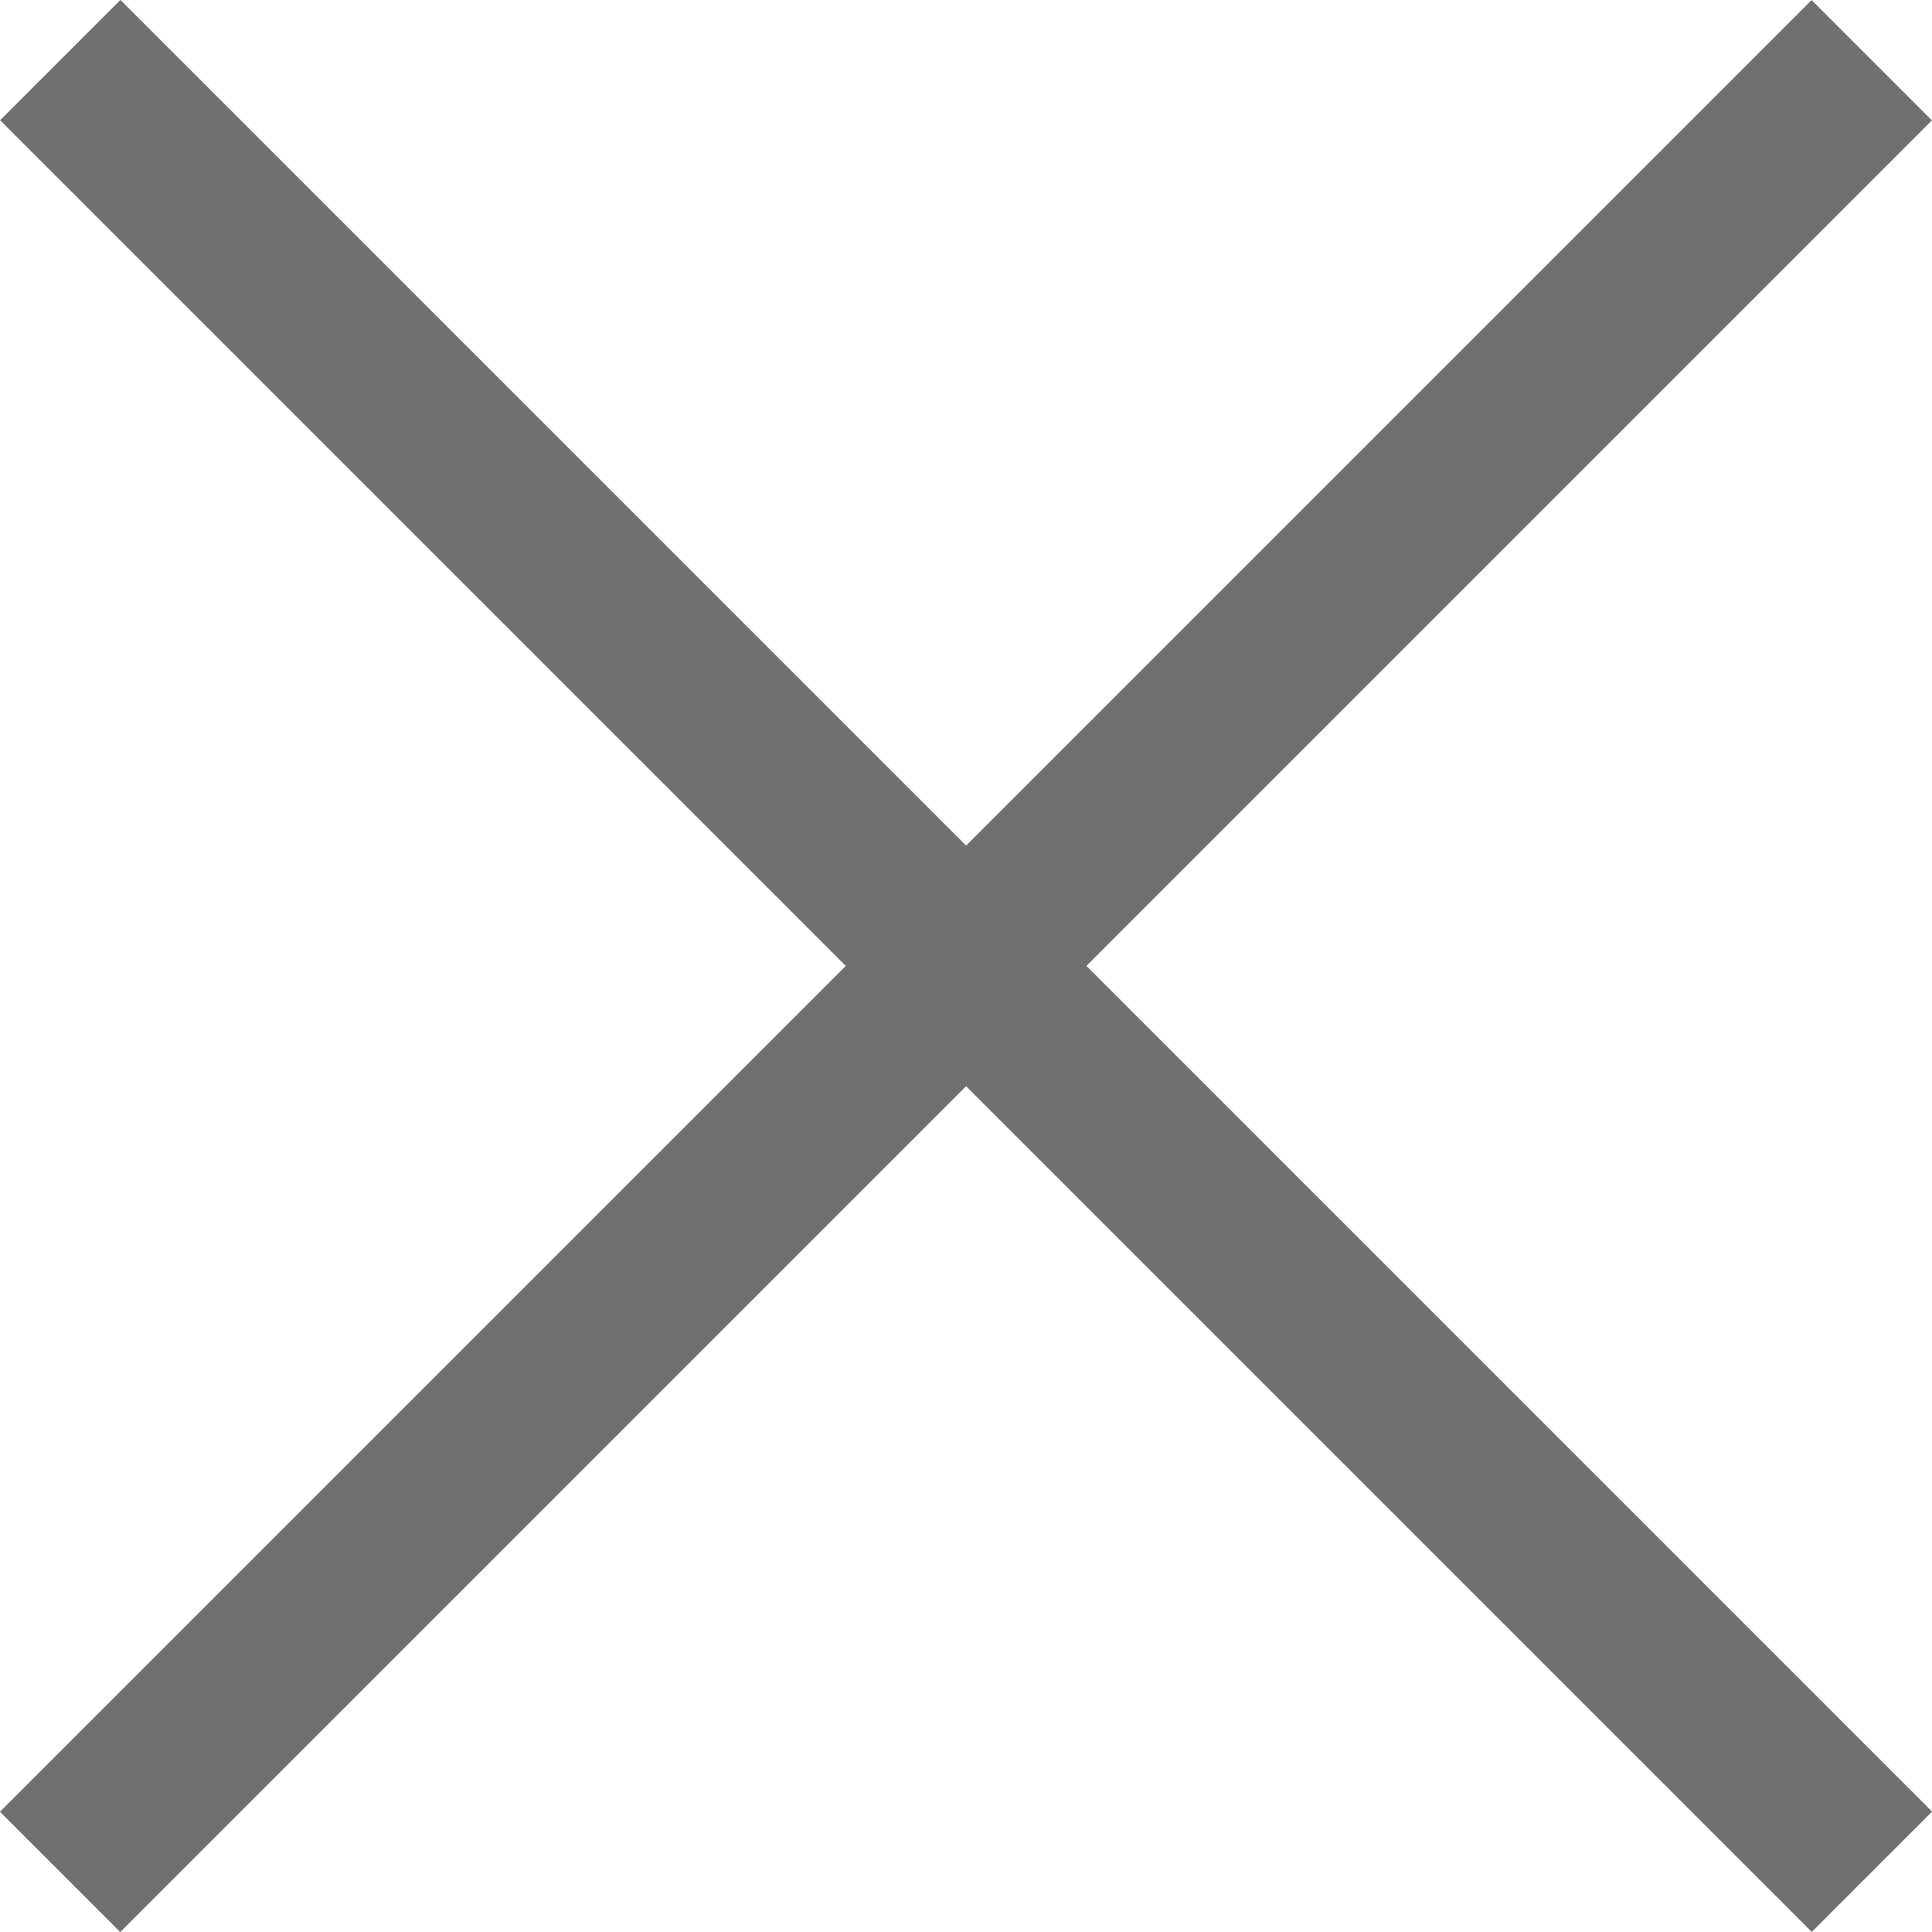 <svg xmlns="http://www.w3.org/2000/svg" width="11.353" height="11.353" viewBox="0 0 11.353 11.353">
  <g id="Group_1286" data-name="Group 1286" transform="translate(-1107.354 -115.354)">
    <path id="Path_140" data-name="Path 140" d="M12113.763,2718.559l10.646,10.646" transform="translate(-11006.055 -2602.852)" fill="none" stroke="#707070" stroke-width="1"/>
    <path id="Path_141" data-name="Path 141" d="M0,0,10.646,10.646" transform="translate(1118.353 115.708) rotate(90)" fill="none" stroke="#707070" stroke-width="1"/>
  </g>
</svg>
